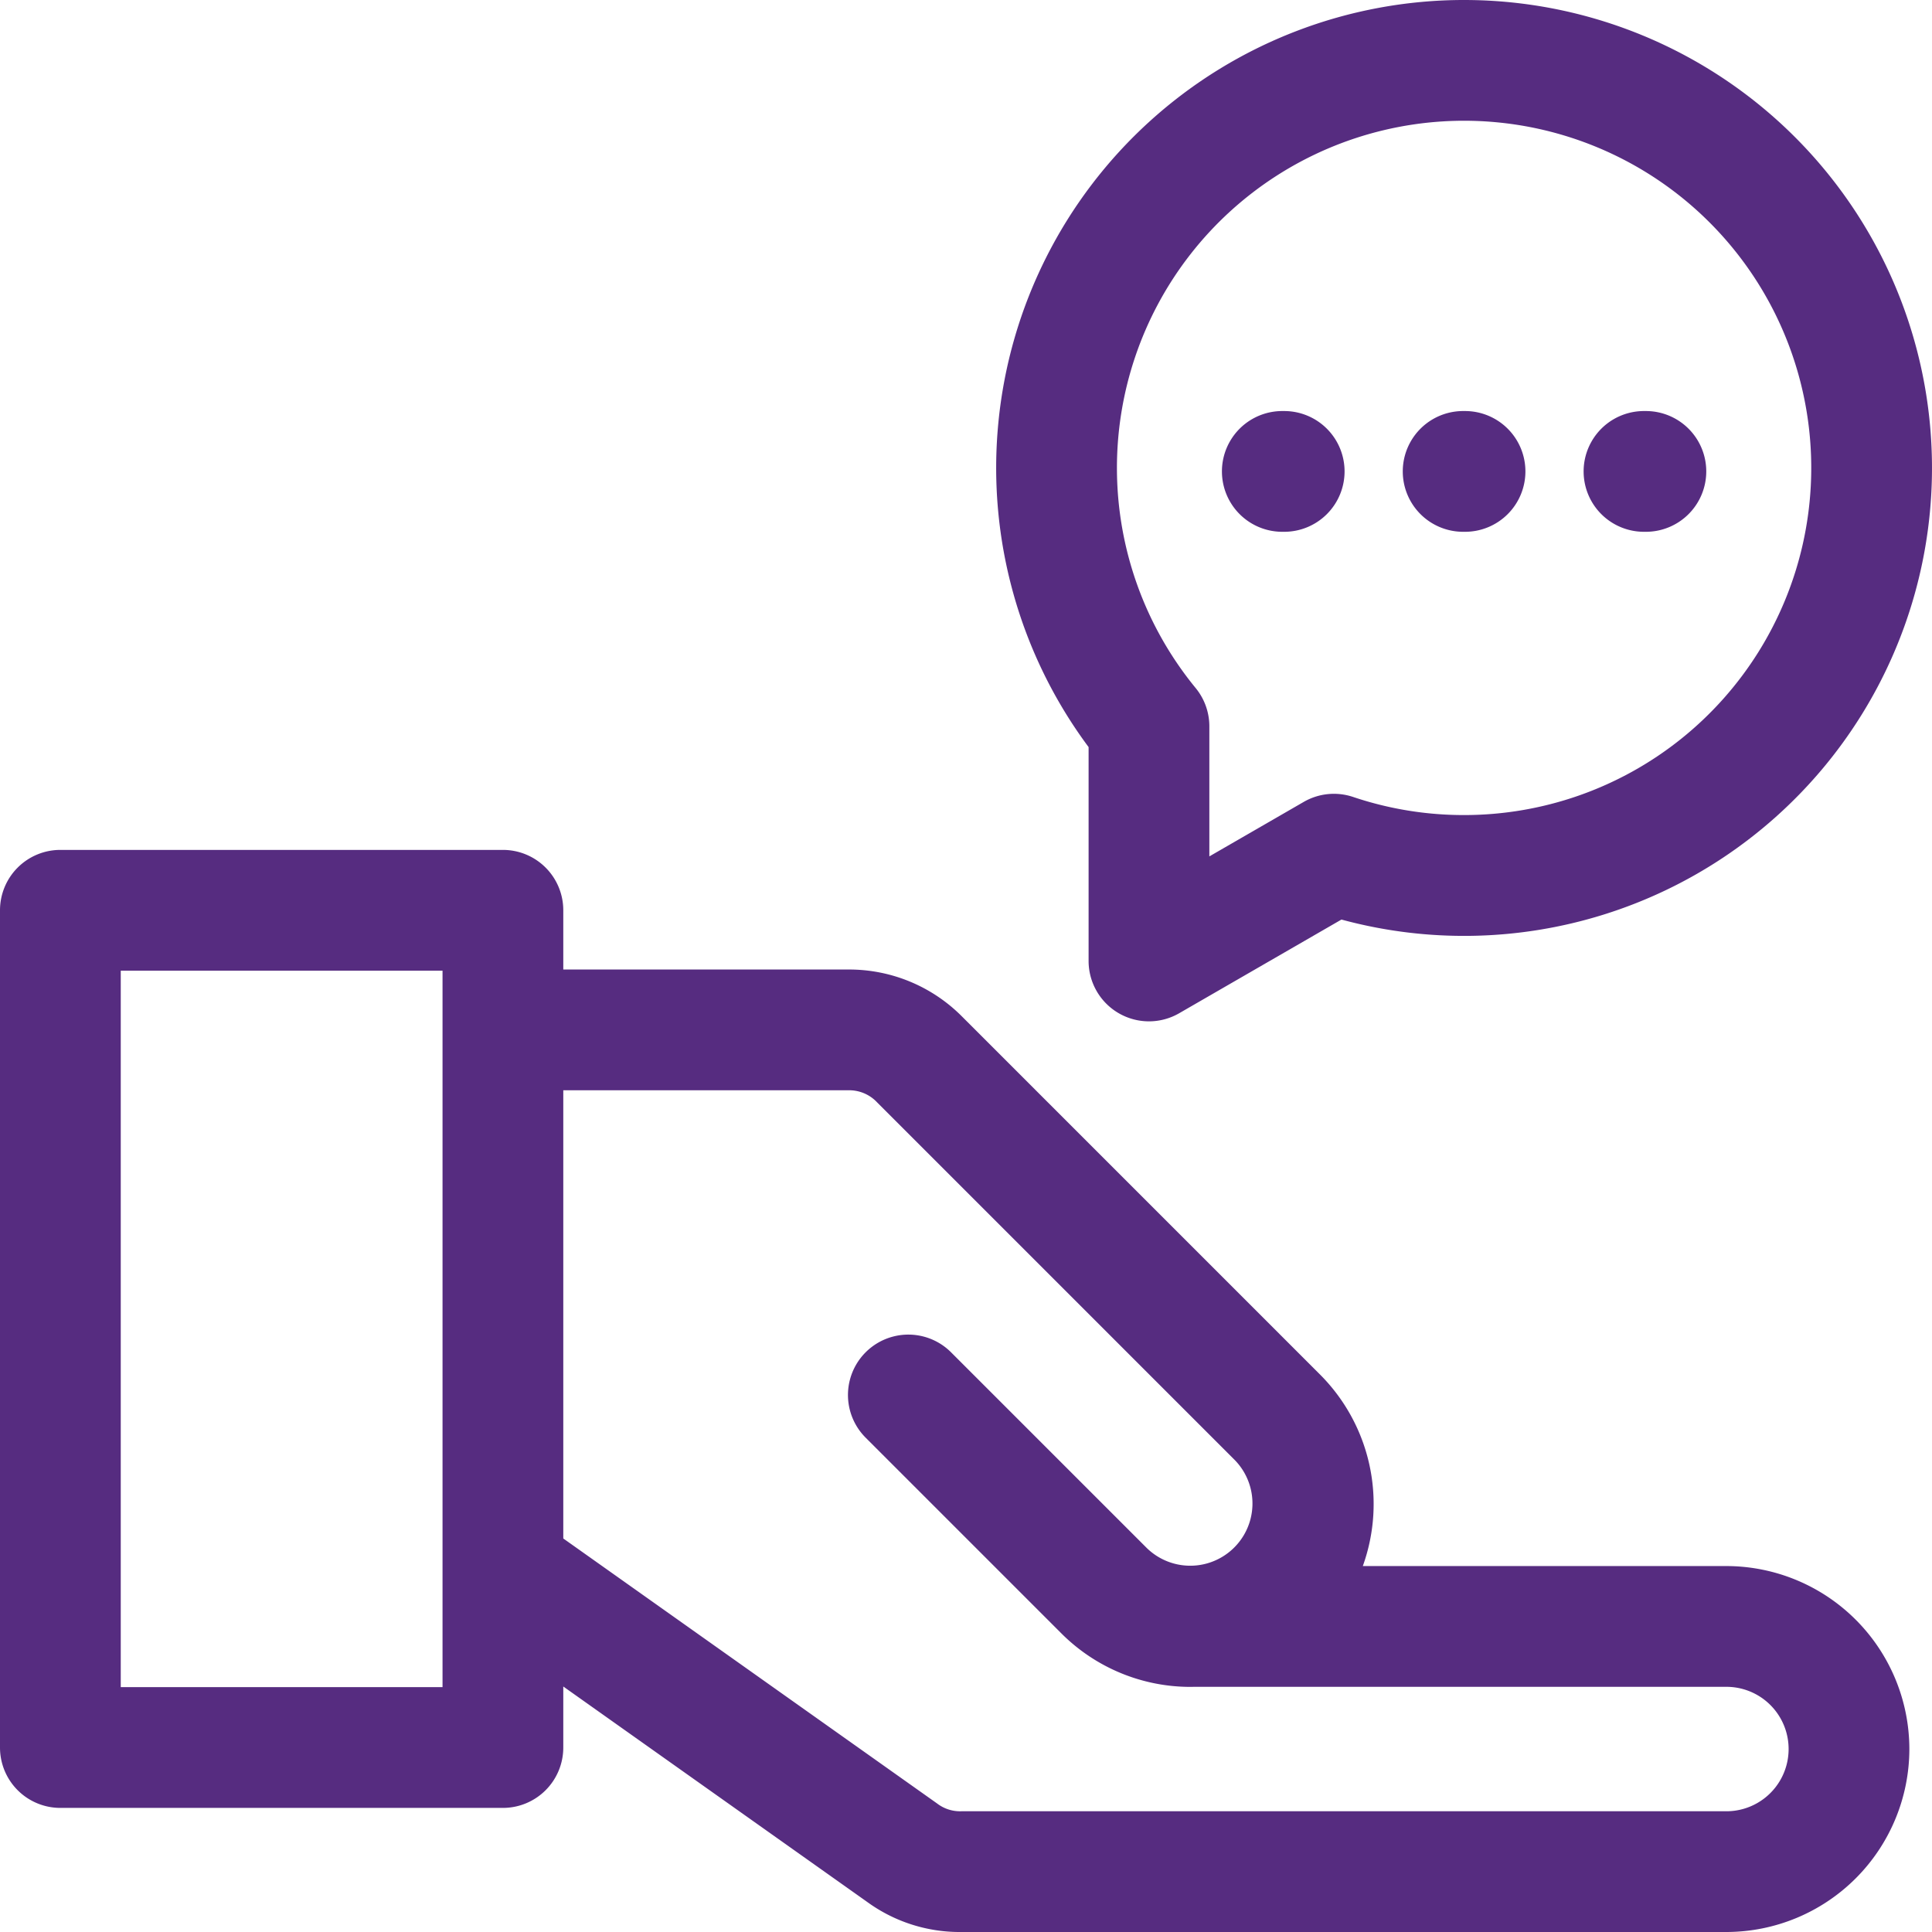 <?xml version="1.0" encoding="UTF-8"?> <svg xmlns="http://www.w3.org/2000/svg" xmlns:xlink="http://www.w3.org/1999/xlink" xmlns:svgjs="http://svgjs.com/svgjs" version="1.1" width="512" height="512" x="0" y="0" viewBox="0 0 512 512" style="enable-background:new 0 0 512 512" xml:space="preserve"><g><path d="m506 463.511a48.543 48.543 0 0 0 -48.488-48.489h-96.353a48.542 48.542 0 0 0 -11.315-50.734l-94.754-94.755a42.157 42.157 0 0 0 -30.406-12.6h-75.408v-15.7a16 16 0 0 0 -16-16h-117.276a16 16 0 0 0 -16 16v221.881a16 16 0 0 0 16 16h117.276a16 16 0 0 0 16-16v-16.174l80.6 57.139a41.641 41.641 0 0 0 24.869 7.921h202.767a48.543 48.543 0 0 0 48.488-48.489zm-388.724-16.4h-85.276v-189.869h85.276zm131.107 30.86-99.107-70.258v-118.775h75.408a10.121 10.121 0 0 1 7.778 3.222l94.755 94.755a16.489 16.489 0 0 1 -23.317 23.318l-51.865-51.863a16 16 0 1 0 -22.627 22.63l51.863 51.863a48.338 48.338 0 0 0 34.287 14.179c.326 0 .652-.017.978-.023.044 0 .087.006.132.006h140.844a16.489 16.489 0 0 1 0 32.978h-202.767a10 10 0 0 1 -6.362-2.029zm139.617-477.971a124 124 0 0 0 -99.51 197.988v56.678a16 16 0 0 0 24 13.856l43.01-24.831a124.011 124.011 0 1 0 32.5-243.691zm0 216a91.852 91.852 0 0 1 -29.391-4.792 15.988 15.988 0 0 0 -13.109 1.306l-25.01 14.439v-34.468a16 16 0 0 0 -3.634-10.153 92 92 0 1 1 71.144 33.668zm16.25-91.07a16 16 0 0 1 -16 16h-.5a16 16 0 0 1 0-32h.5a16 16 0 0 1 16 16zm-47.925 0a16 16 0 0 1 -16 16h-.5a16 16 0 0 1 0-32h.5a16 16 0 0 1 16 16zm95.851 0a16 16 0 0 1 -16 16h-.5a16 16 0 0 1 0-32h.5a16 16 0 0 1 16 16z" fill="#562c80" data-original="#000000"></path></g></svg> 